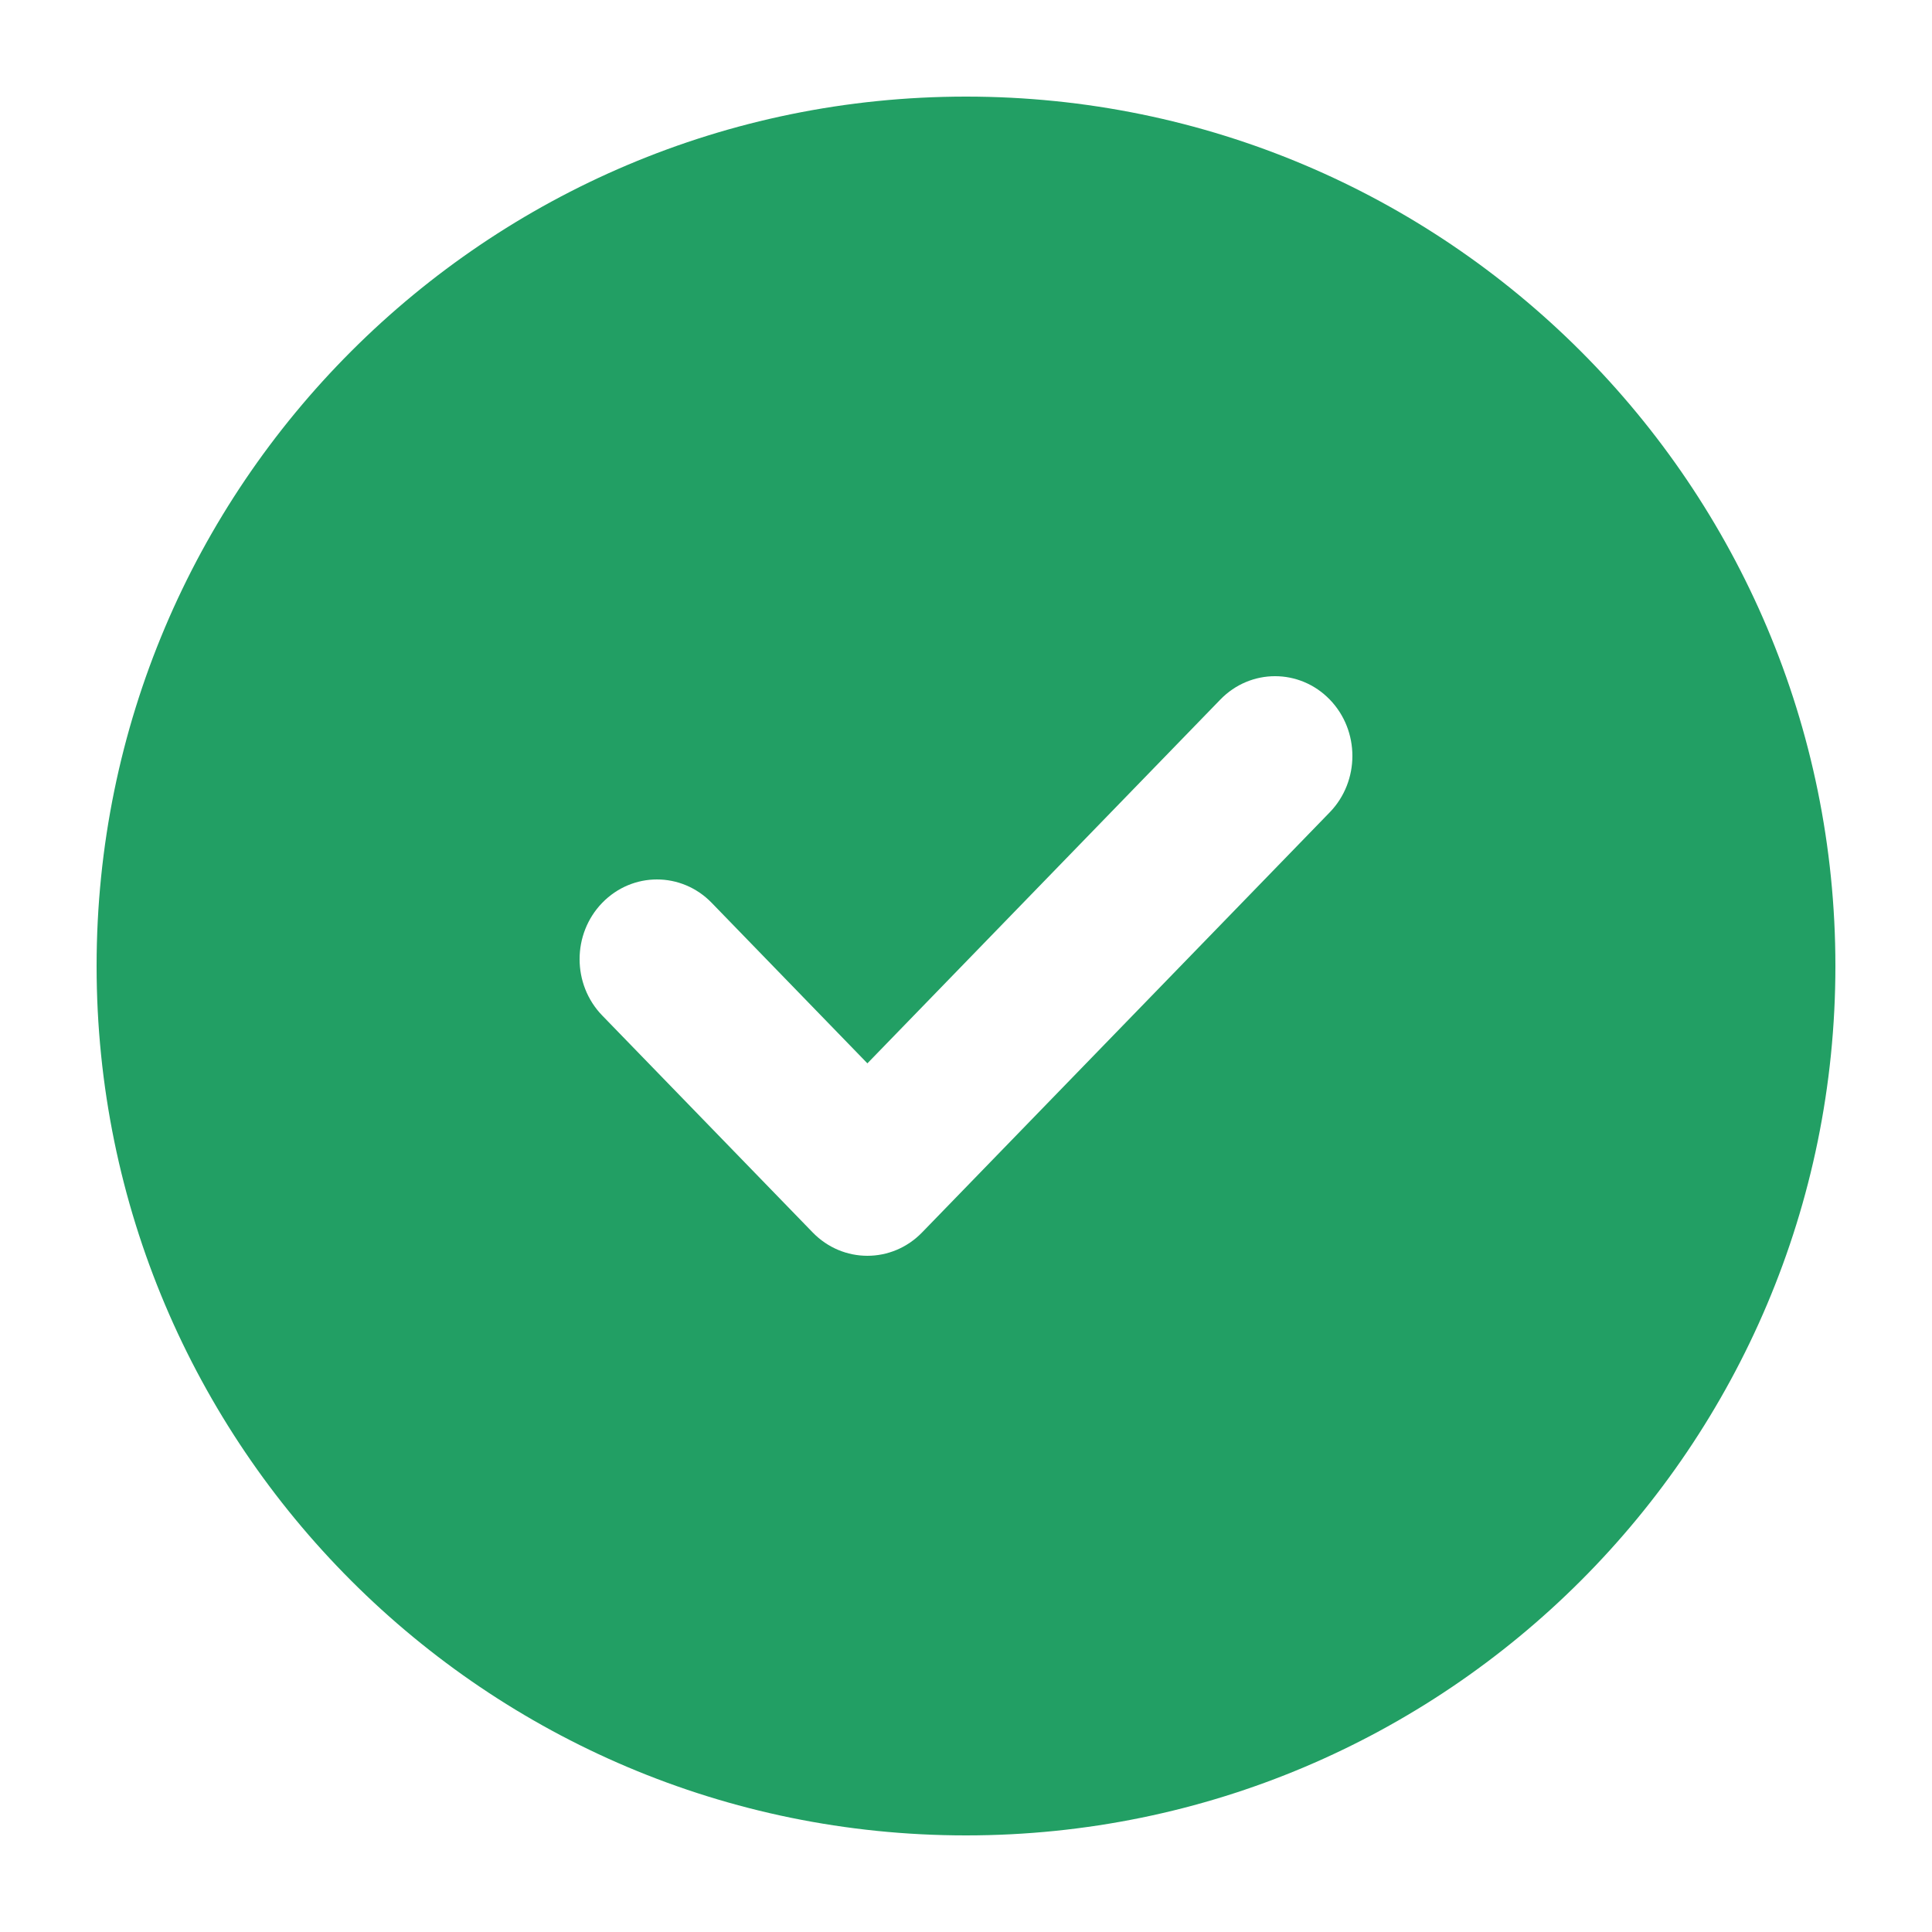 <svg width="80" height="80" viewBox="0 0 80 80" fill="none" xmlns="http://www.w3.org/2000/svg">
<path fill-rule="evenodd" clip-rule="evenodd" d="M40 76C59.882 76 76 59.882 76 40C76 20.118 59.882 4 40 4C20.118 4 4 20.118 4 40C4 59.882 20.118 76 40 76ZM38.181 51.033L55.063 33.635C56.312 32.345 56.312 30.256 55.062 28.966C53.812 27.678 51.784 27.677 50.533 28.966L35.917 44.031L29.467 37.382C28.216 36.094 26.189 36.094 24.938 37.383C23.687 38.672 23.687 40.762 24.938 42.051L33.652 51.033C34.903 52.322 36.931 52.322 38.181 51.033Z" fill="#229F64"/>
</svg>
